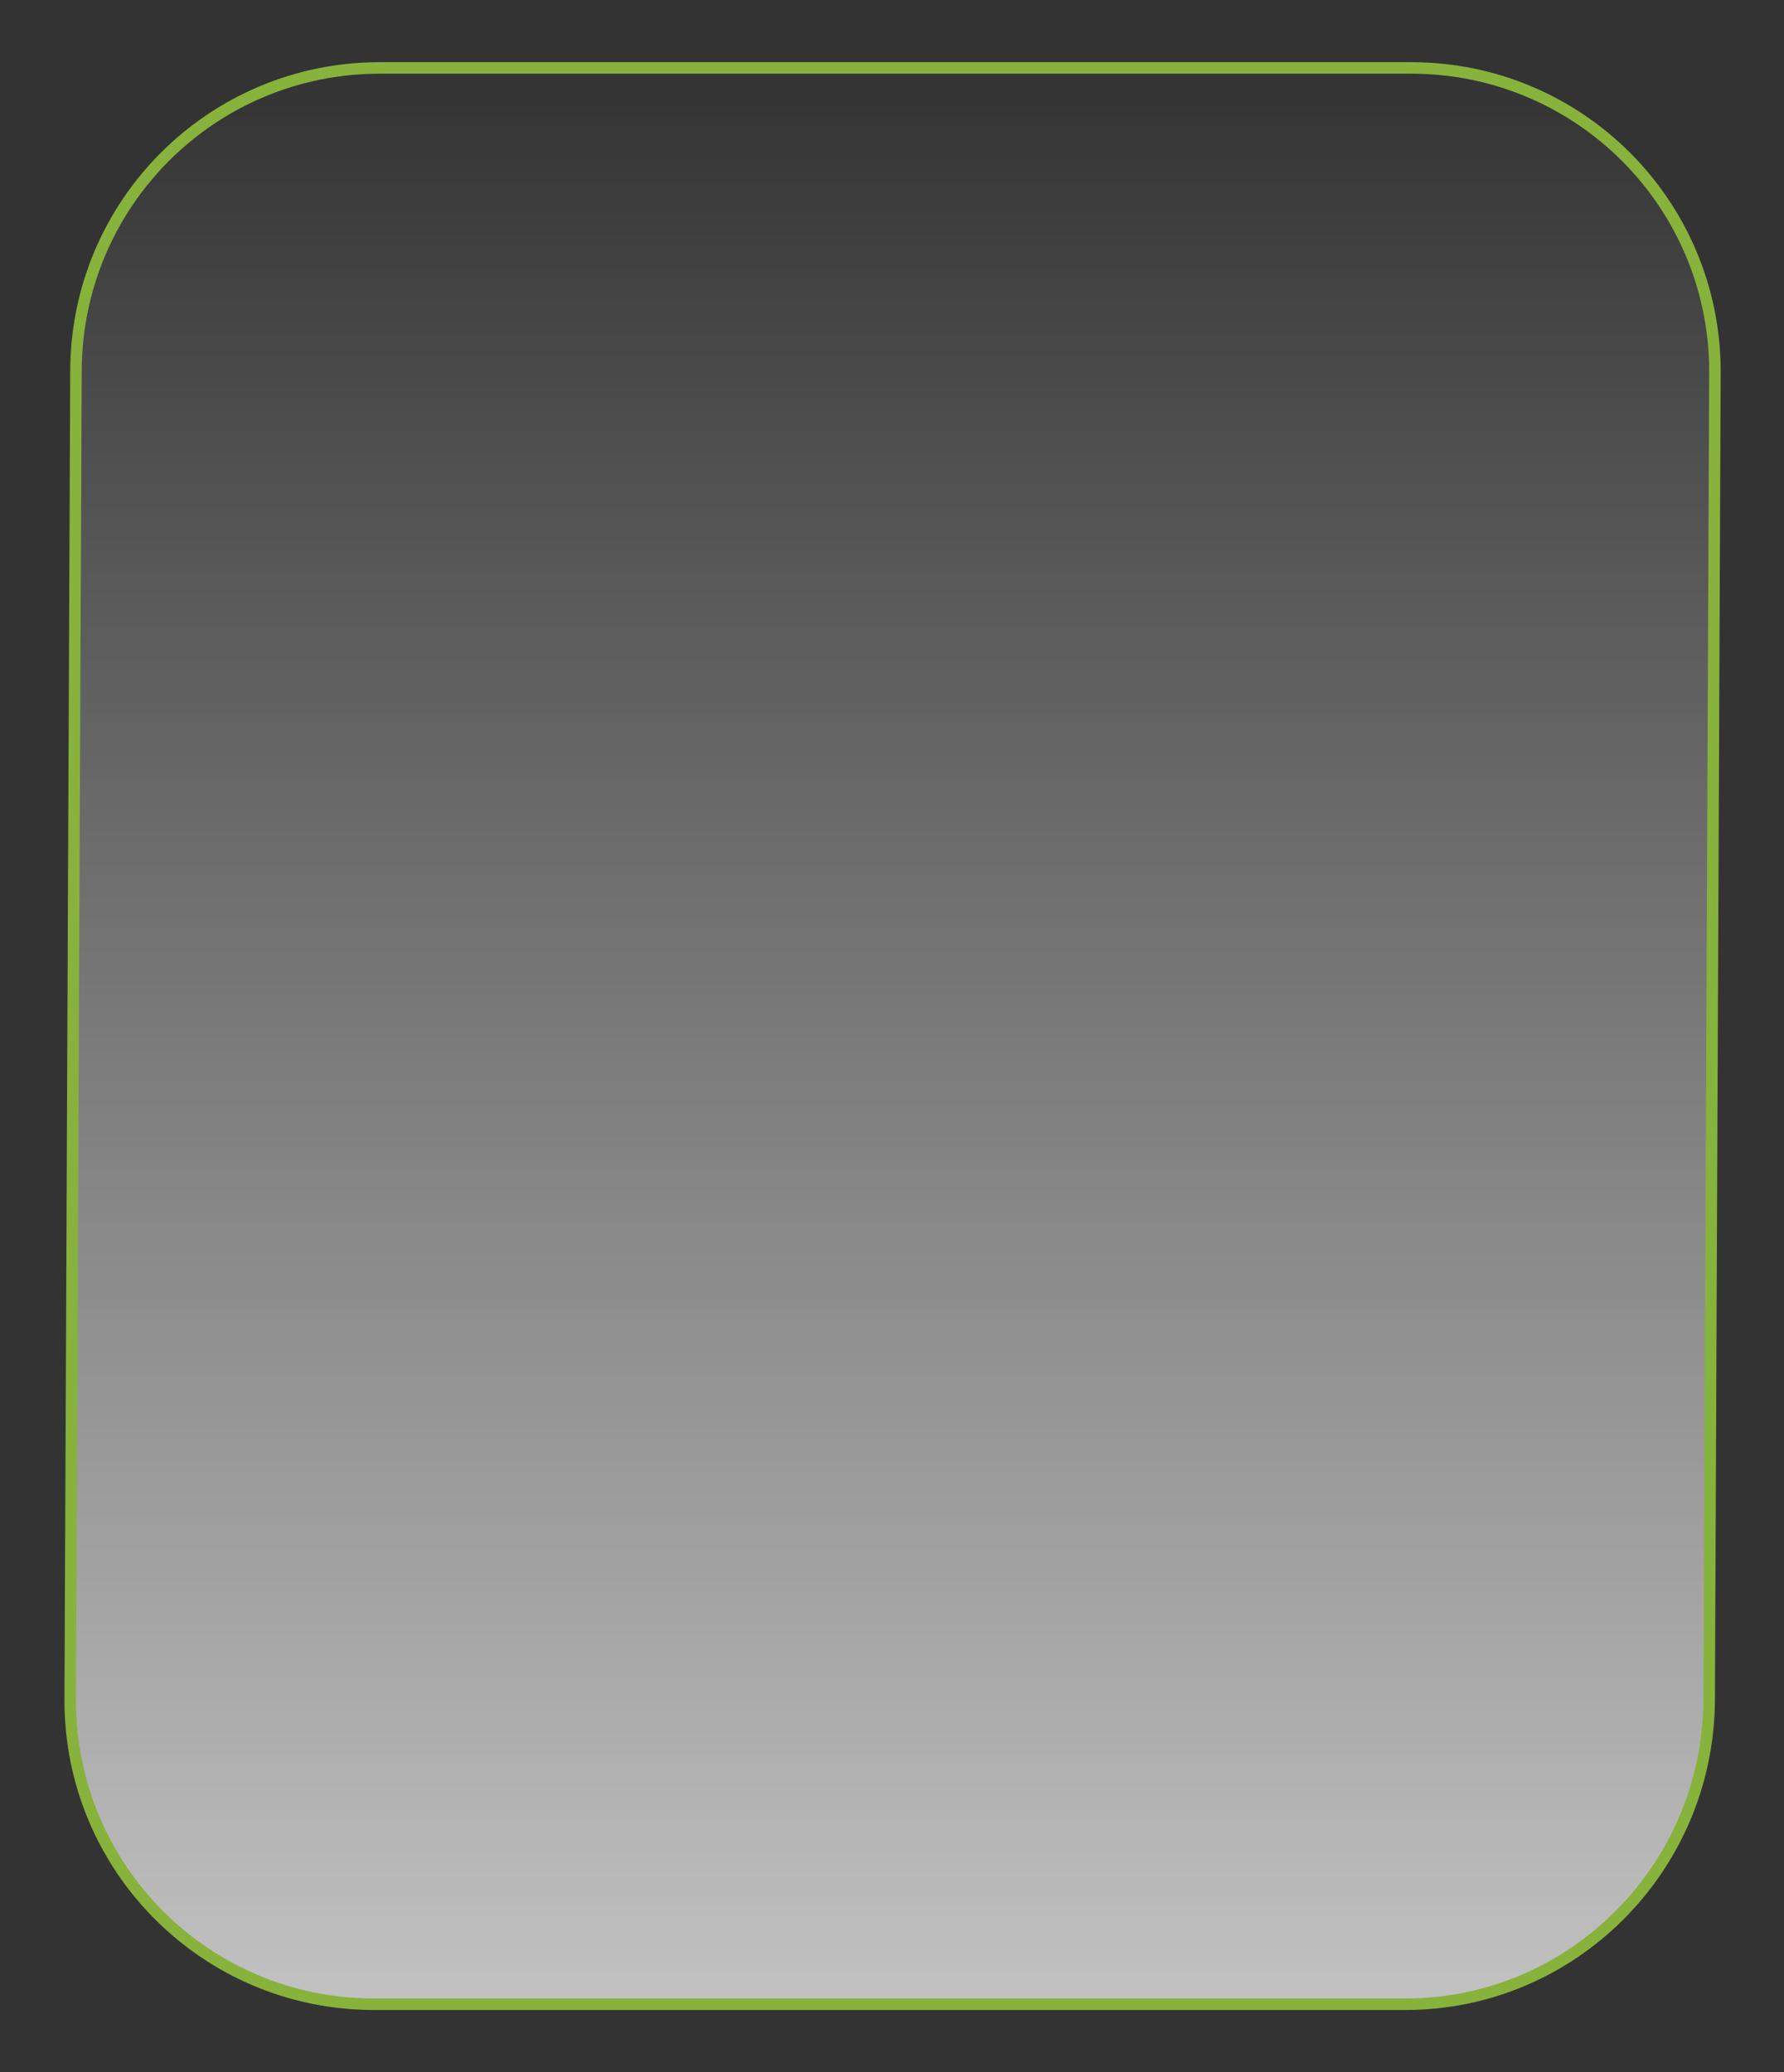 <?xml version="1.0" encoding="utf-8"?>
<!-- Generator: Adobe Illustrator 27.8.1, SVG Export Plug-In . SVG Version: 6.00 Build 0)  -->
<svg version="1.0" id="_x31_" xmlns="http://www.w3.org/2000/svg" xmlns:xlink="http://www.w3.org/1999/xlink" x="0px" y="0px"
	 viewBox="0 0 155 180" style="enable-background:new 0 0 155 180;" xml:space="preserve">
<rect x="0" y="0" width="155" height="180" fill="#333333" stroke="none"/>
<style type="text/css">
	.st0{fill:#E6E6E6;}
	.st1{fill:none;stroke:url(#SVGID_1_);stroke-width:6.449;stroke-miterlimit:10;}
	
		.st2{fill:none;stroke:url(#SVGID_00000094606162412121660400000016606848831784896688_);stroke-width:6.449;stroke-miterlimit:10;}
	.st3{fill:url(#SVGID_00000117671680982363232180000017527775772517430919_);}
	.st4{fill:none;stroke:#E6E6E6;stroke-width:3;stroke-miterlimit:10;}
	.st5{fill:url(#SVGID_00000013912746237560477160000011976088477434913155_);}
	.st6{fill:url(#SVGID_00000146484096662889687200000017659217780057071786_);}
	
		.st7{fill:url(#SVGID_00000050654759765131309770000017521523050073986455_);stroke:#FFFFFF;stroke-width:0.896;stroke-miterlimit:10;}
	.st8{fill:none;stroke:#FFFFFF;stroke-width:0.896;stroke-miterlimit:10;}
	.st9{fill:#425B1D;}
	
		.st10{fill:url(#SVGID_00000070796824697221095700000007772324473283458968_);stroke:#E6E6E6;stroke-width:5.484;stroke-miterlimit:10;}
	.st11{fill:#FFFFFF;}
	.st12{fill:#5BBC2B;}
	.st13{fill:#212324;}
	
		.st14{fill:url(#SVGID_00000109717284012809003030000007467216811557916062_);stroke:#E6E6E6;stroke-width:5.484;stroke-miterlimit:10;}
	
		.st15{fill:url(#SVGID_00000055691308933420599610000010485340858096030139_);stroke:#E6E6E6;stroke-width:5.484;stroke-miterlimit:10;}
	
		.st16{fill:url(#SVGID_00000017474455901890517200000008448467463388434079_);stroke:#FFFFFF;stroke-width:5.484;stroke-miterlimit:10;}
	
		.st17{fill:url(#SVGID_00000178914534845874141070000012946692956992114346_);stroke:#FFFFFF;stroke-width:0.75;stroke-miterlimit:10;}
	.st18{fill:none;stroke:#FFFFFF;stroke-width:0.75;stroke-miterlimit:10;}
	
		.st19{fill:url(#SVGID_00000176754402159366085250000002260318948288806784_);stroke:#FFFFFF;stroke-width:5.484;stroke-miterlimit:10;}
	
		.st20{fill:url(#SVGID_00000012433424128231259410000013422761494527427722_);stroke:#FFFFFF;stroke-width:0.75;stroke-miterlimit:10;}
	.st21{fill:url(#SVGID_00000141455647479639236810000011464628836265073849_);stroke:#87B23C;stroke-miterlimit:10;}
	.st22{fill:url(#SVGID_00000105417464757938561450000009653680679673377163_);stroke:#87B23C;stroke-miterlimit:10;}
	.st23{fill:url(#SVGID_00000034048643437971805550000016075845941320267658_);stroke:#87B23C;stroke-miterlimit:10;}
	.st24{fill:url(#SVGID_00000078018209125703845270000008043217586074287240_);stroke:#87B23C;stroke-miterlimit:10;}
	.st25{fill:url(#SVGID_00000029041466221216254030000002621686204227669162_);stroke:#87B23C;stroke-miterlimit:10;}
	.st26{fill:url(#SVGID_00000158746222074946507830000012866600125353012894_);stroke:#87B23C;stroke-miterlimit:10;}
	.st27{fill:url(#SVGID_00000144334401062451526460000012061345296890072982_);stroke:#87B23C;stroke-miterlimit:10;}
	.st28{fill:url(#SVGID_00000101791098031133519400000015255619660209601176_);stroke:#87B23C;stroke-miterlimit:10;}
	.st29{fill:none;stroke:#87B23C;stroke-miterlimit:10;}
	.st30{fill:none;stroke:#87B23C;stroke-width:1.06;stroke-miterlimit:10;}
	.st31{fill:#666666;}
	.st32{fill:url(#SVGID_00000126300222101209757740000013210963173298740624_);}
	.st33{fill:url(#SVGID_00000084510765819552900140000000471014252315392157_);}
	
		.st34{fill:url(#SVGID_00000147920468203841552760000001087808220770162620_);stroke:#FFFFFF;stroke-width:1.18;stroke-miterlimit:10;}
	.st35{opacity:0.12;fill:url(#SVGID_00000116236760068759355890000007009287244773165709_);}
	.st36{fill:url(#SVGID_00000005969295471560879430000014560921644974087815_);stroke:#87B23C;stroke-width:2;stroke-miterlimit:10;}
	.st37{fill:none;stroke:#87B23C;stroke-width:2;stroke-miterlimit:10;}
	.st38{fill:none;stroke:#87B23C;stroke-width:6.311;stroke-miterlimit:10;}
	.st39{fill:url(#SVGID_00000015329962898362136170000002095186247820056500_);}
	
		.st40{fill:url(#SVGID_00000078002795196596502380000018272509145075586728_);stroke:#FFFFFF;stroke-width:1.18;stroke-miterlimit:10;}
	.st41{opacity:0.12;fill:url(#SVGID_00000028290905959564945720000008776196250181832075_);}
	.st42{fill:url(#SVGID_00000006671946661515286250000017114378835042028723_);stroke:#87B23C;stroke-width:2;stroke-miterlimit:10;}
	.st43{fill:url(#SVGID_00000151526755569461288820000007392968803159533720_);stroke:#87B23C;stroke-miterlimit:10;}
	.st44{fill:url(#SVGID_00000163031052085432328030000017792223746722713761_);stroke:#87B23C;stroke-miterlimit:10;}
	.st45{fill:url(#SVGID_00000136373654167229885670000007943012719081762187_);stroke:#87B23C;stroke-miterlimit:10;}
	.st46{fill:url(#SVGID_00000049933101260199431040000015461104680344860044_);stroke:#87B23C;stroke-miterlimit:10;}
	.st47{fill:url(#SVGID_00000043441451353939264920000010966683867249559484_);stroke:#87B23C;stroke-miterlimit:10;}
	.st48{fill:url(#SVGID_00000159436952254988077120000015593890847328097153_);stroke:#87B23C;stroke-miterlimit:10;}
	.st49{fill:url(#SVGID_00000071561730820905809220000014522170987375353535_);stroke:#87B23C;stroke-miterlimit:10;}
	.st50{fill:url(#SVGID_00000077317586657672479520000010658482213610267526_);stroke:#87B23C;stroke-miterlimit:10;}
	.st51{fill:url(#SVGID_00000062179051513749452360000009300713148294908582_);stroke:#87B23C;stroke-miterlimit:10;}
	.st52{fill:url(#SVGID_00000053517762521125772350000013808320148583460535_);stroke:#87B23C;stroke-miterlimit:10;}
</style>
<g>
	<linearGradient id="SVGID_1_" gradientUnits="userSpaceOnUse" x1="77.5" y1="174.078" x2="77.5" y2="5.922">
		<stop  offset="0" style="stop-color:#FFFFFF;stop-opacity:0.7"/>
		<stop  offset="1" style="stop-color:#FFFFFF;stop-opacity:0"/>
	</linearGradient>
	<path style="fill:url(#SVGID_1_);stroke:#87B23C;stroke-miterlimit:10;" d="M122.1,174.1H32.5c-14.6,0-26.4-11.8-26.4-26.4
		L6.6,32.3c0-14.6,11.8-26.4,26.4-26.4h89.6c14.6,0,26.4,11.8,26.4,26.4l-0.5,115.4C148.4,162.3,136.6,174.1,122.1,174.1z"/>
</g>
</svg>
